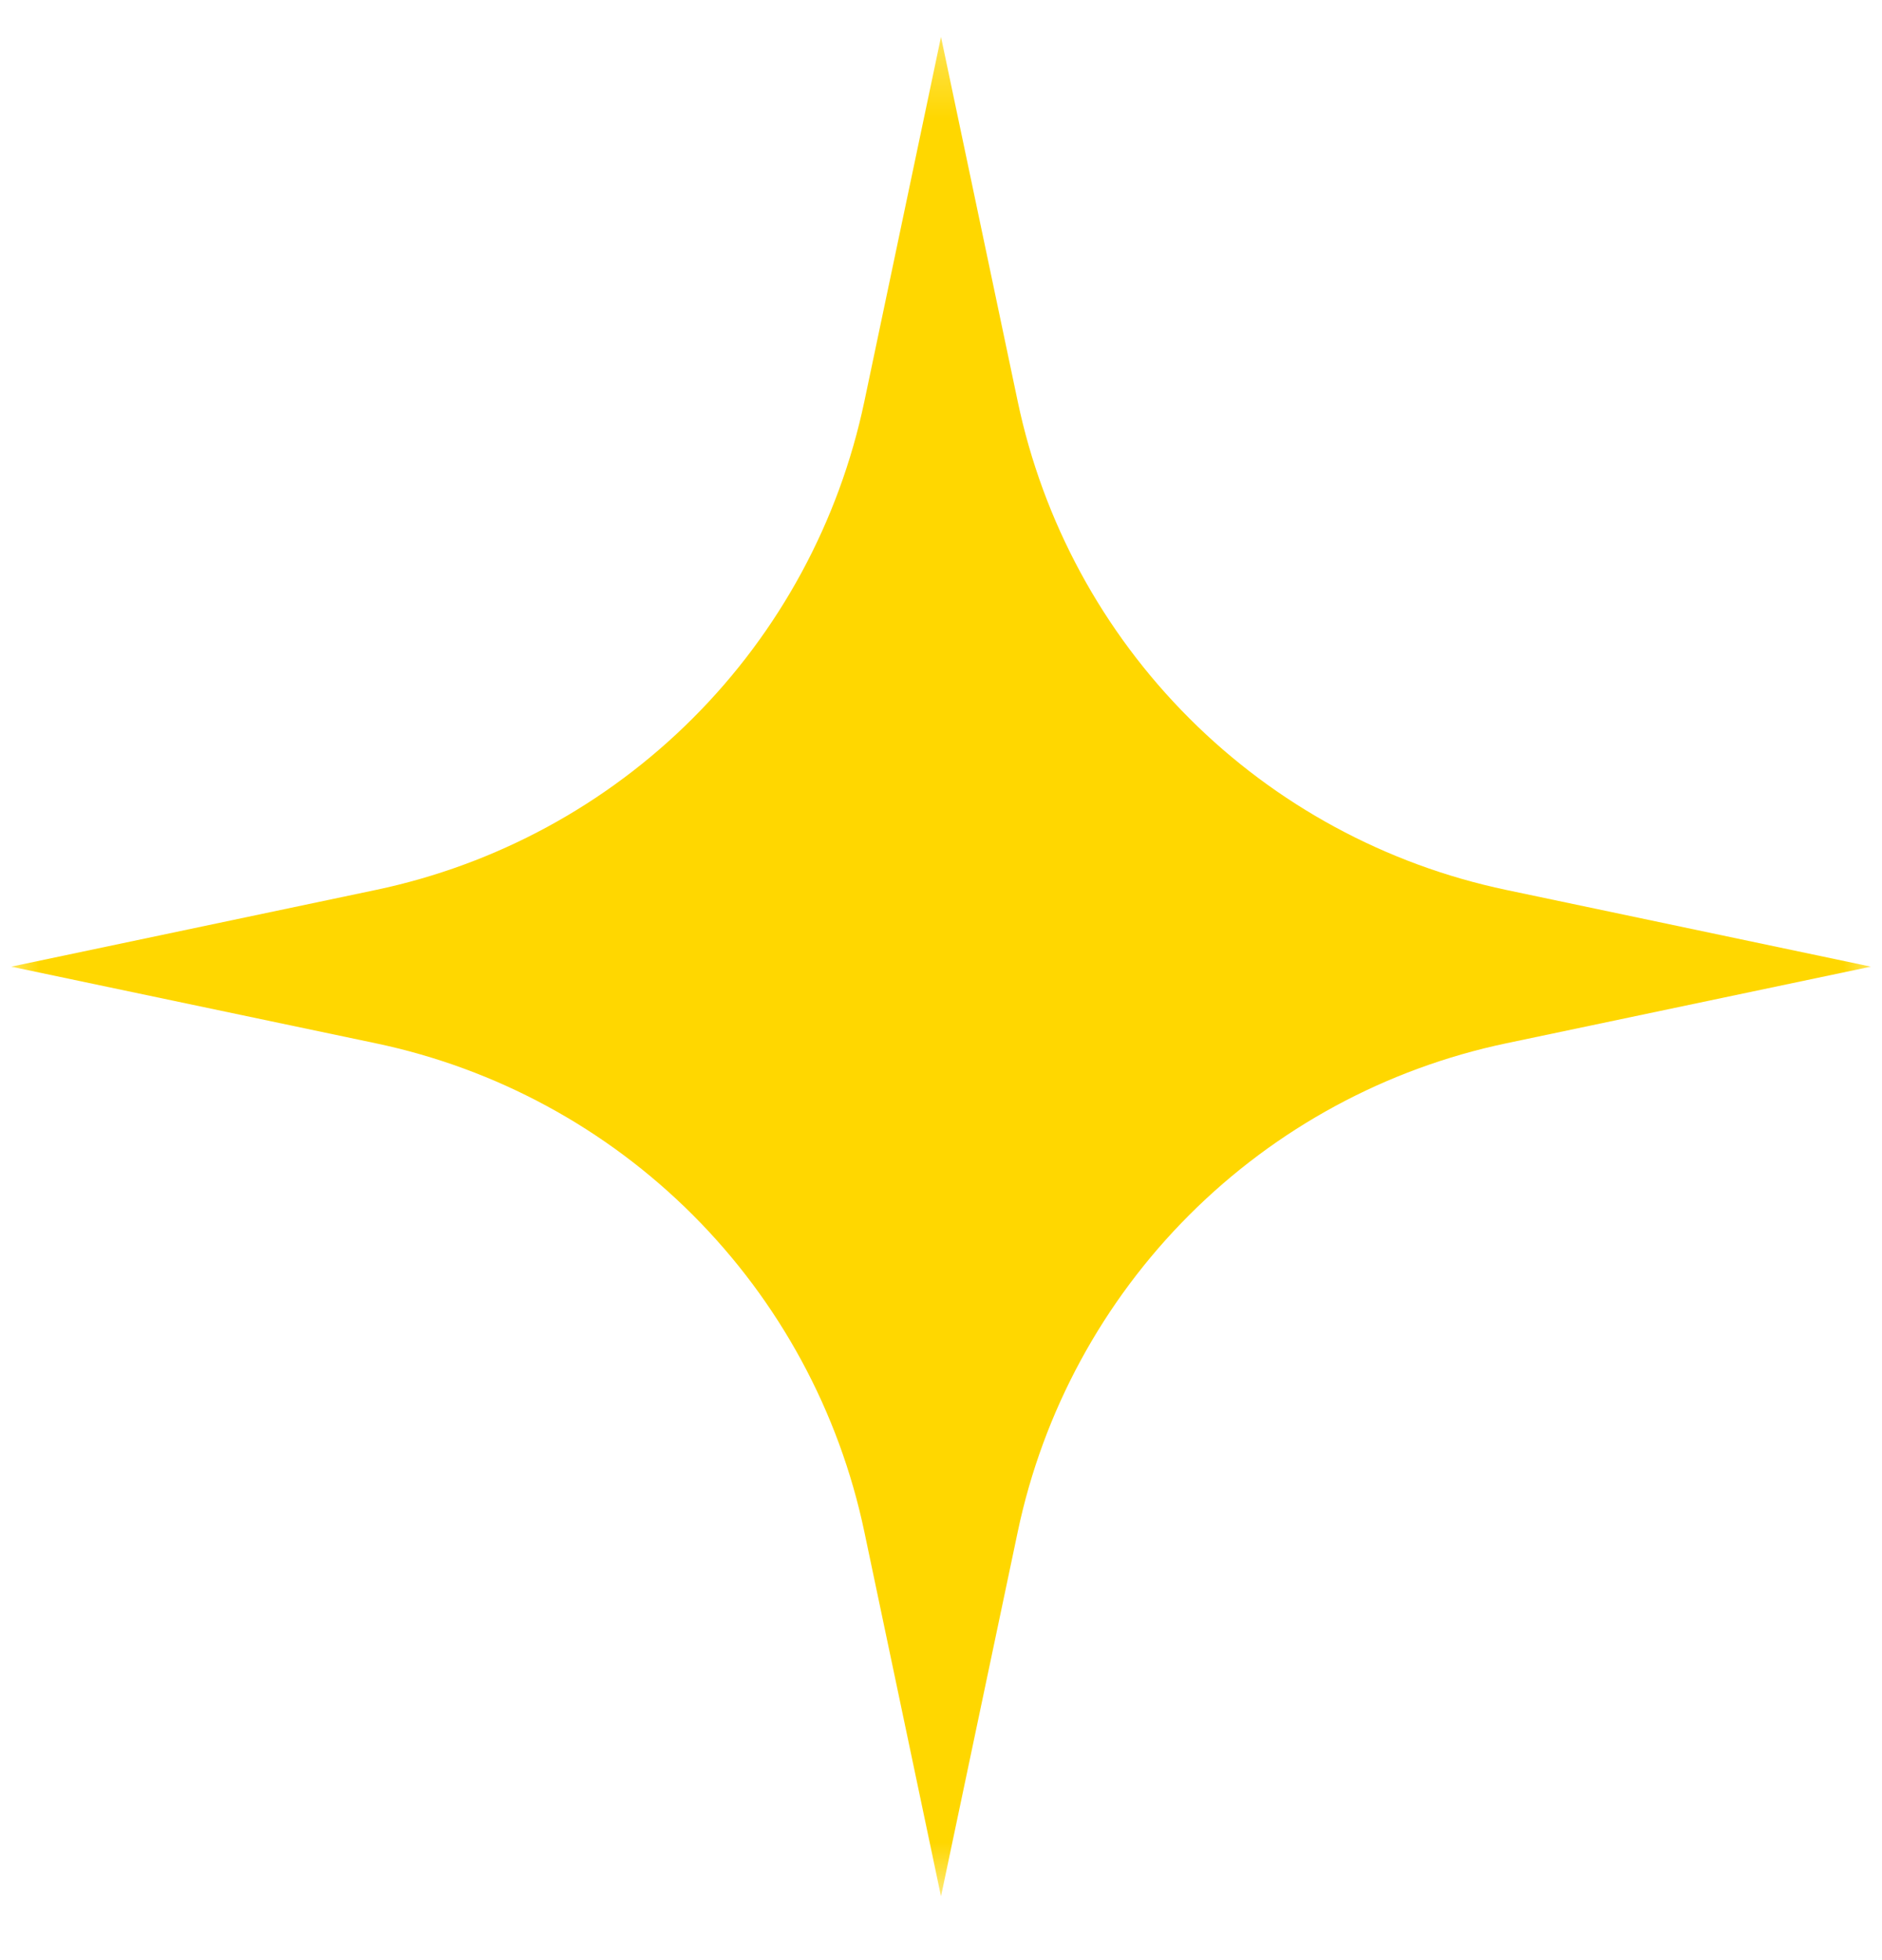 <svg width="24" height="25" viewBox="0 0 24 25" fill="none" xmlns="http://www.w3.org/2000/svg">
<g clip-path="url(#clip0_2869_1047)">
<mask id="mask0_2869_1047" style="mask-type:luminance" maskUnits="userSpaceOnUse" x="0" y="0" width="24" height="25">
<path d="M0 0.329H24V24.329H0V0.329Z" fill="white"/>
</mask>
<g mask="url(#mask0_2869_1047)">
<path d="M12.979 5.123L12 0.471L11.022 5.123C10.7 6.653 9.94 8.057 8.834 9.162C7.728 10.268 6.325 11.028 4.795 11.35L0.143 12.329L4.795 13.307C6.325 13.629 7.728 14.389 8.834 15.495C9.94 16.601 10.7 18.004 11.022 19.535L12 24.186L12.979 19.535C13.301 18.004 14.061 16.601 15.167 15.495C16.273 14.389 17.676 13.629 19.206 13.307L23.858 12.329L19.206 11.35C17.676 11.028 16.272 10.268 15.167 9.162C14.061 8.057 13.301 6.653 12.979 5.123Z" fill="#FFD700"/>
</g>
</g>
<defs>
<clipPath id="clip0_2869_1047">
<rect width="24" height="24" fill="white" transform="translate(0 0.329)"/>
</clipPath>
</defs>
</svg>
